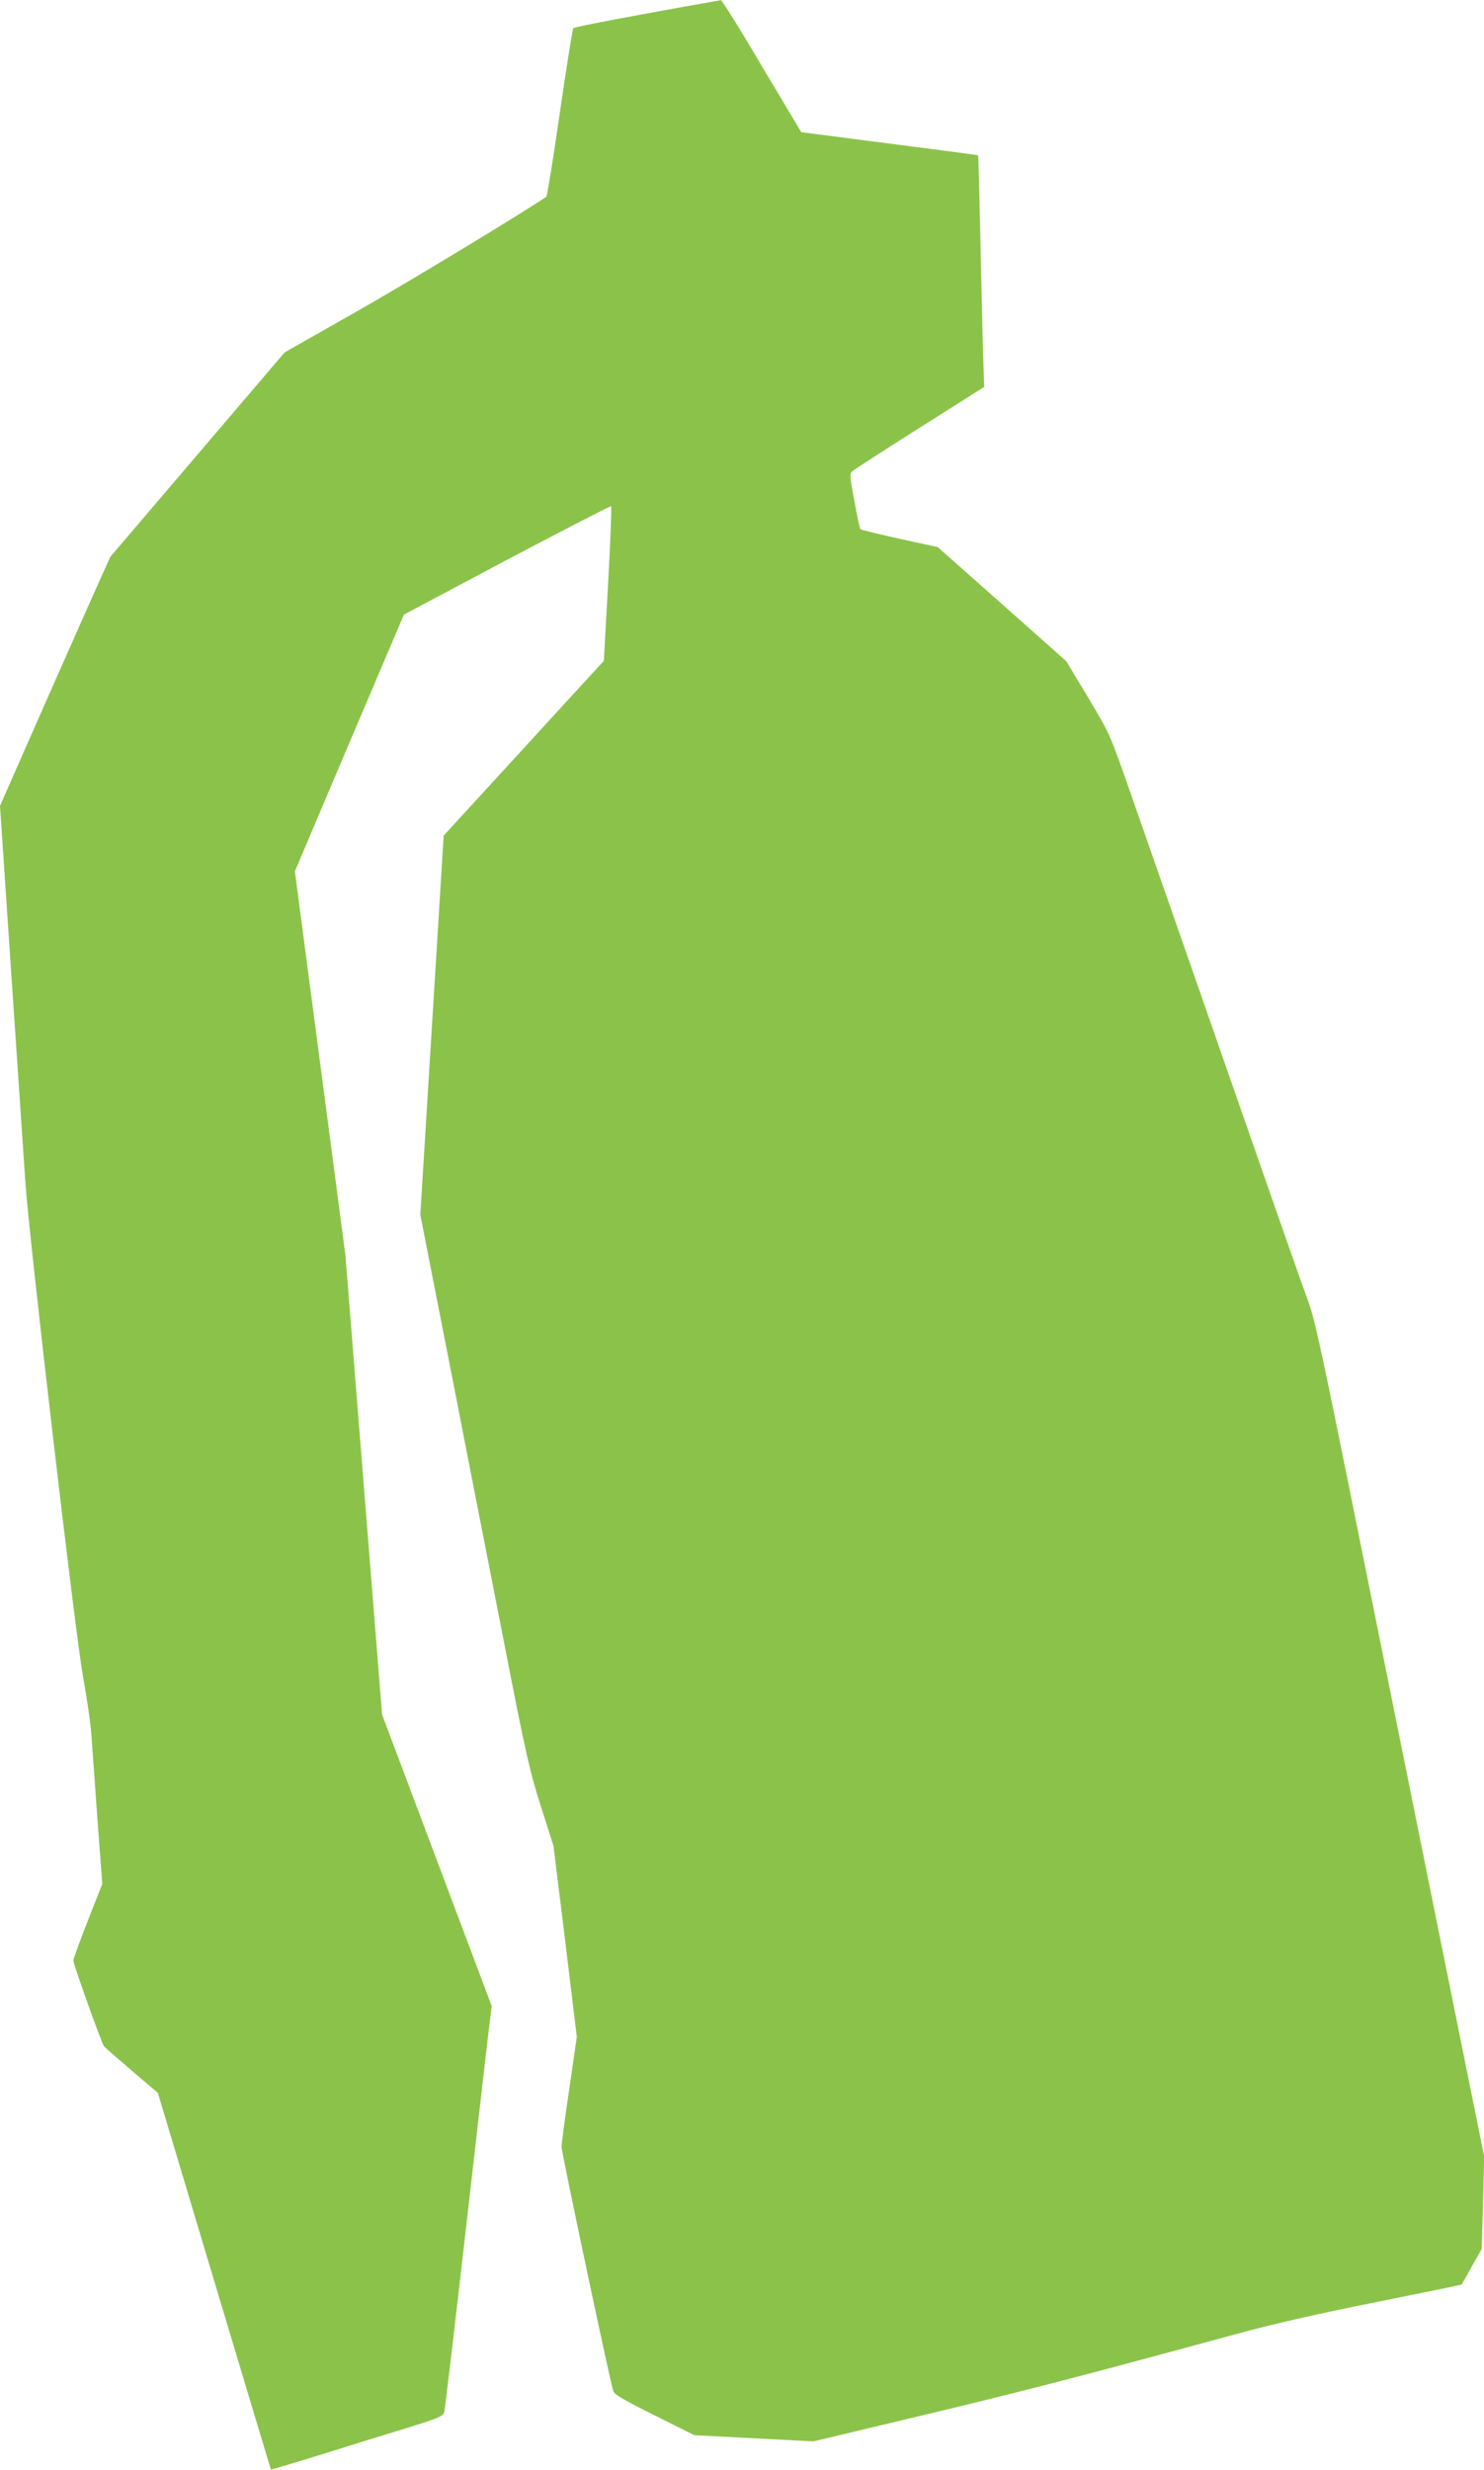 <?xml version="1.0" standalone="no"?>
<!DOCTYPE svg PUBLIC "-//W3C//DTD SVG 20010904//EN"
 "http://www.w3.org/TR/2001/REC-SVG-20010904/DTD/svg10.dtd">
<svg version="1.0" xmlns="http://www.w3.org/2000/svg"
 width="769pt" height="1280pt" viewBox="0 0 769 1280"
 preserveAspectRatio="xMidYMid meet">
<g transform="translate(0,1280) scale(0.1,-0.1)"
fill="#8bc34a" stroke="none">
<path d="M3352 12730 c-205 -37 -377 -71 -381 -76 -4 -5 -36 -202 -70 -439
-34 -236 -66 -432 -70 -435 -149 -99 -708 -438 -986 -596 l-370 -210 -452
-530 -451 -529 -50 -110 c-27 -60 -156 -351 -286 -645 l-236 -536 60 -894 c33
-492 65 -965 71 -1050 19 -291 257 -2329 298 -2560 21 -118 42 -260 45 -315 4
-55 18 -250 31 -434 l25 -333 -75 -191 c-41 -105 -75 -198 -75 -206 0 -20 147
-430 159 -445 5 -6 70 -63 144 -126 l135 -115 292 -975 c161 -536 293 -976
294 -977 1 -1 119 34 261 78 143 45 343 107 445 138 164 51 186 60 192 82 4
13 57 463 118 999 61 536 115 1004 120 1040 l8 65 -284 755 -284 755 -95 1190
-95 1190 -131 995 -131 995 282 665 283 665 534 284 c294 155 537 280 540 278
3 -3 -4 -185 -16 -404 l-22 -398 -28 -30 c-15 -16 -202 -220 -415 -453 l-387
-422 -29 -473 c-28 -457 -58 -939 -81 -1312 l-11 -180 152 -775 c83 -426 209
-1070 280 -1431 116 -595 134 -675 193 -860 l65 -204 61 -495 60 -495 -39
-269 c-22 -147 -40 -284 -40 -302 0 -26 232 -1125 267 -1262 4 -18 46 -44 213
-127 l208 -104 309 -16 308 -16 440 105 c619 147 939 230 1750 451 190 52 423
105 723 165 244 49 445 90 446 92 2 2 26 44 53 94 l51 90 7 240 6 239 -91 450
c-50 248 -199 985 -331 1640 -499 2474 -437 2189 -529 2450 -45 127 -155 442
-245 700 -157 451 -422 1211 -640 1835 -103 295 -103 295 -216 485 l-114 189
-333 296 -333 295 -197 43 c-108 24 -200 46 -203 50 -4 4 -18 70 -32 147 -25
134 -25 141 -8 155 10 8 167 110 349 225 l332 210 -6 180 c-3 99 -9 368 -14
599 -5 230 -10 419 -12 421 -2 2 -209 29 -460 61 l-456 59 -204 342 c-111 189
-207 343 -213 342 -5 -1 -178 -31 -383 -69z"/>
</g>
</svg>
